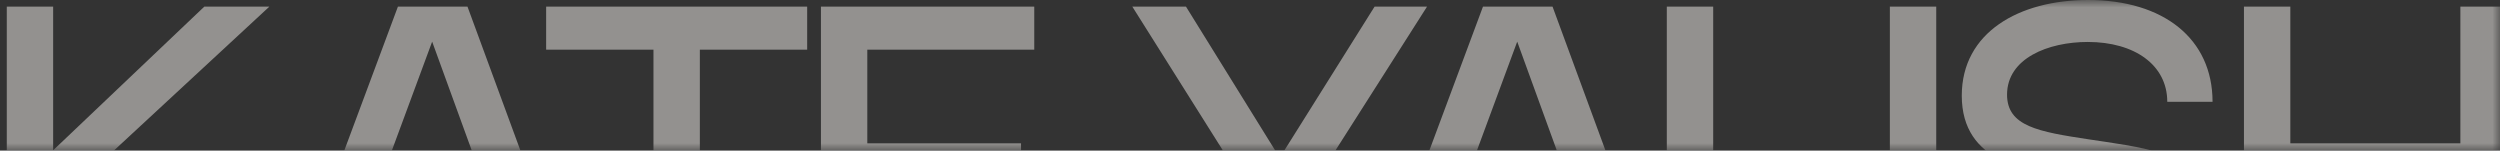 <?xml version="1.0" encoding="UTF-8"?> <svg xmlns="http://www.w3.org/2000/svg" width="166" height="10" viewBox="0 0 166 10" fill="none"><rect x="0" y="0" width="166" height="10" fill="#333333" stroke="none"/><mask id="mask0_332_60" style="mask-type:alpha" maskUnits="userSpaceOnUse" x="0" y="0" width="166" height="10"><rect width="166" height="10" fill="#6DA0BD"></rect></mask><g mask="url(#mask0_332_60)"><g opacity="0.5"><path d="M17.885 0.44L6.315 11.152L18.691 21.41H14.006L3.529 12.523V21.41H0.449V0.44H3.529V9.979L13.566 0.44H17.885Z" fill="#F3F0EB"></path><path d="M21.803 21.41H18.606L26.422 0.44H31.041L38.755 21.41H35.484L33.571 16.152H23.746L21.803 21.41ZM24.772 13.366H32.552L28.695 2.764L24.772 13.366Z" fill="#F3F0EB"></path><path d="M53.596 0.44V3.3H46.47V21.41H43.39V3.3H36.264V0.44H53.596Z" fill="#F3F0EB"></path><path d="M54.51 0.44H68.675V3.3H57.589V9.517H67.796V12.377H57.589V18.55H68.969V21.41H54.51V0.44Z" fill="#F3F0EB"></path><path d="M91.272 0.44H94.755L86.47 13.447V21.41H83.391V13.469L75.186 0.44H78.749L84.974 10.477L91.272 0.44Z" fill="#F3F0EB"></path><path d="M93.851 21.41H90.654L98.47 0.44H103.089L110.803 21.41H107.533L105.619 16.152H95.794L93.851 21.41ZM96.821 13.366H104.6L100.743 2.764L96.821 13.366Z" fill="#F3F0EB"></path><path d="M110.676 12.611V0.44H113.756V12.611C113.756 16.666 115.889 18.99 119.621 18.99C123.353 18.99 125.487 16.666 125.487 12.611V0.44H128.566V12.611C128.566 18.235 125.069 21.849 119.621 21.849C114.174 21.849 110.676 18.235 110.676 12.611Z" fill="#F3F0EB"></path><path d="M138.65 0C143.658 0 146.913 2.574 146.913 6.76H143.907C143.907 4.326 141.751 2.786 138.628 2.786C136.003 2.786 133.268 3.871 133.268 6.284C133.268 8.395 135.365 8.747 138.694 9.253L139.779 9.414C143.335 9.95 147.675 10.624 147.675 15.383C147.675 19.738 144.046 21.849 138.906 21.849C133.275 21.849 129.895 19.305 129.895 14.899H132.901C132.901 17.509 135.204 19.063 138.862 19.063C142.008 19.063 144.662 17.919 144.662 15.324C144.662 13 142.521 12.655 139.537 12.2L138.173 11.995C134.581 11.453 130.262 10.822 130.262 6.35C130.262 2.148 134.075 0 138.65 0Z" fill="#F3F0EB"></path><path d="M166.449 0.44V21.41H163.369V12.377H152.078V21.41H148.999V0.44H152.078V9.517H163.369V0.44H166.449Z" fill="#F3F0EB"></path></g></g></svg> 